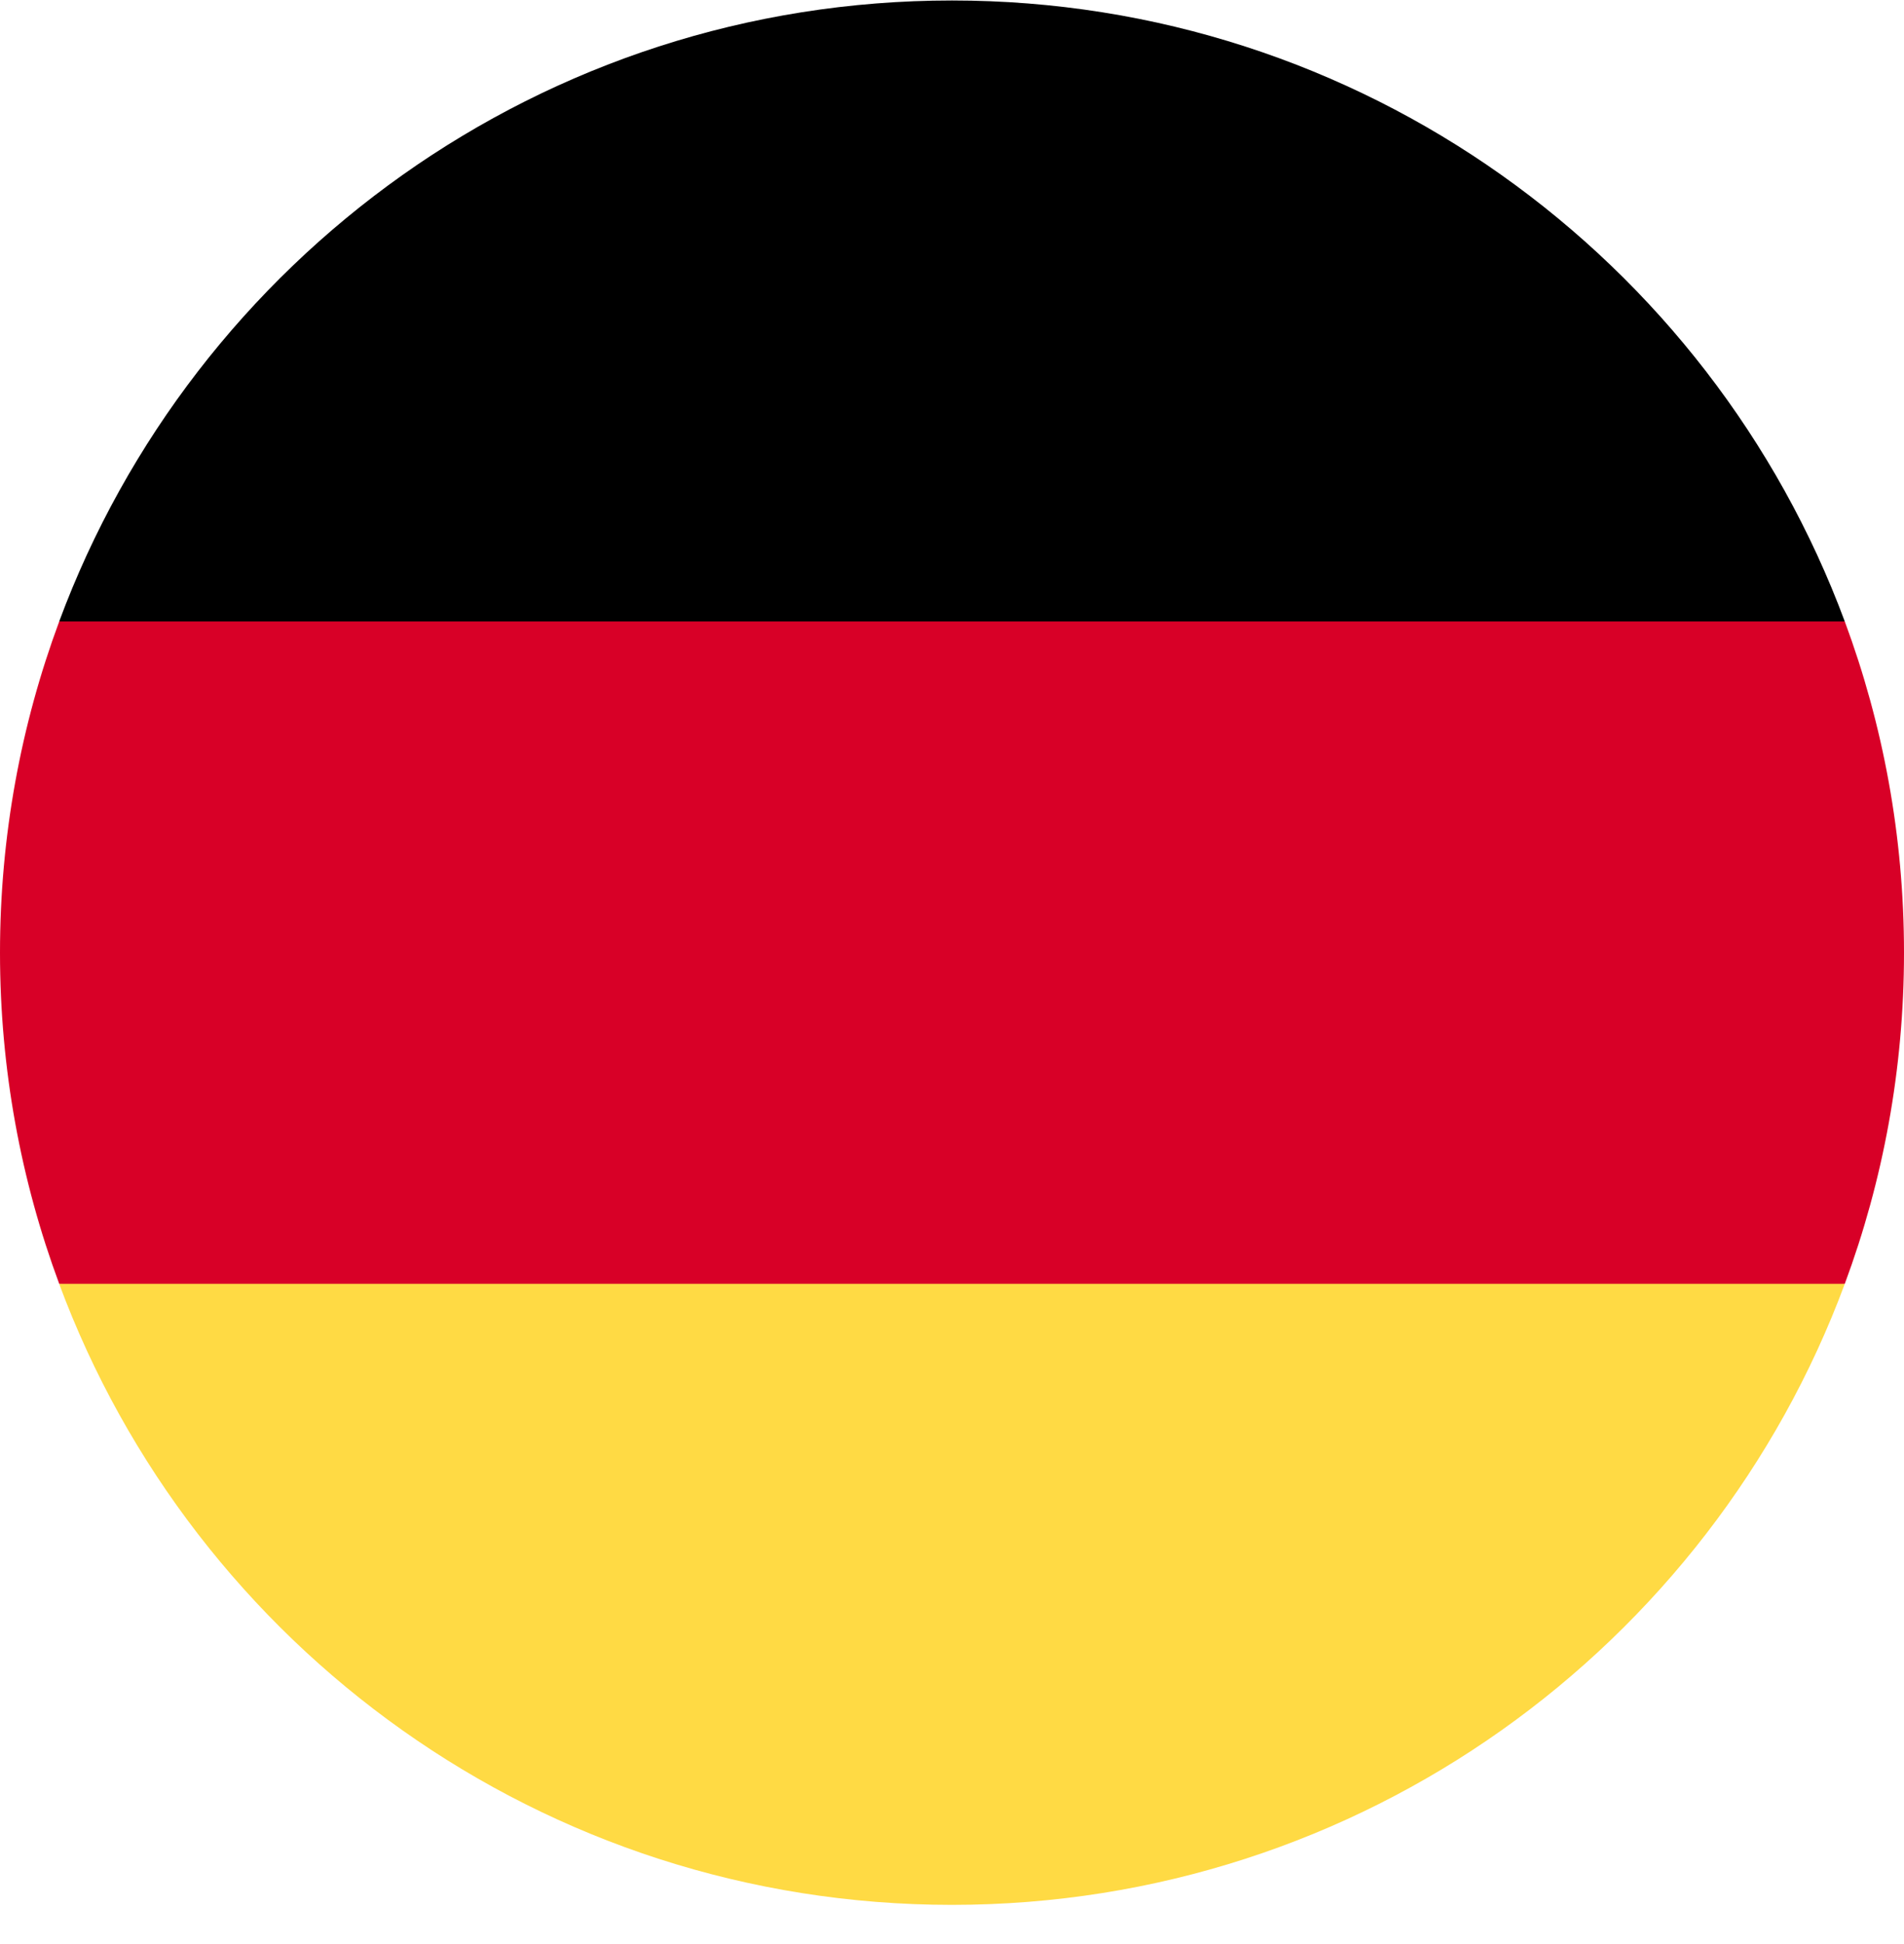 <svg width="48" height="49" viewBox="0 0 48 49" fill="none" xmlns="http://www.w3.org/2000/svg">
<g clip-path="url(#clip0_154_1019)">
<path d="M1.492 32.36C4.883 41.499 13.68 48.012 23.999 48.012C34.319 48.012 43.116 41.499 46.507 32.36L23.999 30.273L1.492 32.36Z" fill="#FFDA44"/>
<path d="M23.999 0.012C13.68 0.012 4.883 6.525 1.492 15.664L23.999 17.751L46.507 15.664C43.116 6.525 34.319 0.012 23.999 0.012Z" fill="black"/>
<path d="M1.493 15.664C0.528 18.264 0 21.076 0 24.012C0 26.947 0.528 29.759 1.493 32.359H46.507C47.472 29.759 48 26.947 48 24.012C48 21.076 47.472 18.264 46.507 15.664H1.493Z" fill="#D80027"/>
</g>
<defs>
<clipPath id="clip0_154_1019">
<rect width="48" height="48" fill="white" transform="translate(0 0.012)"/>
</clipPath>
</defs>
</svg>
